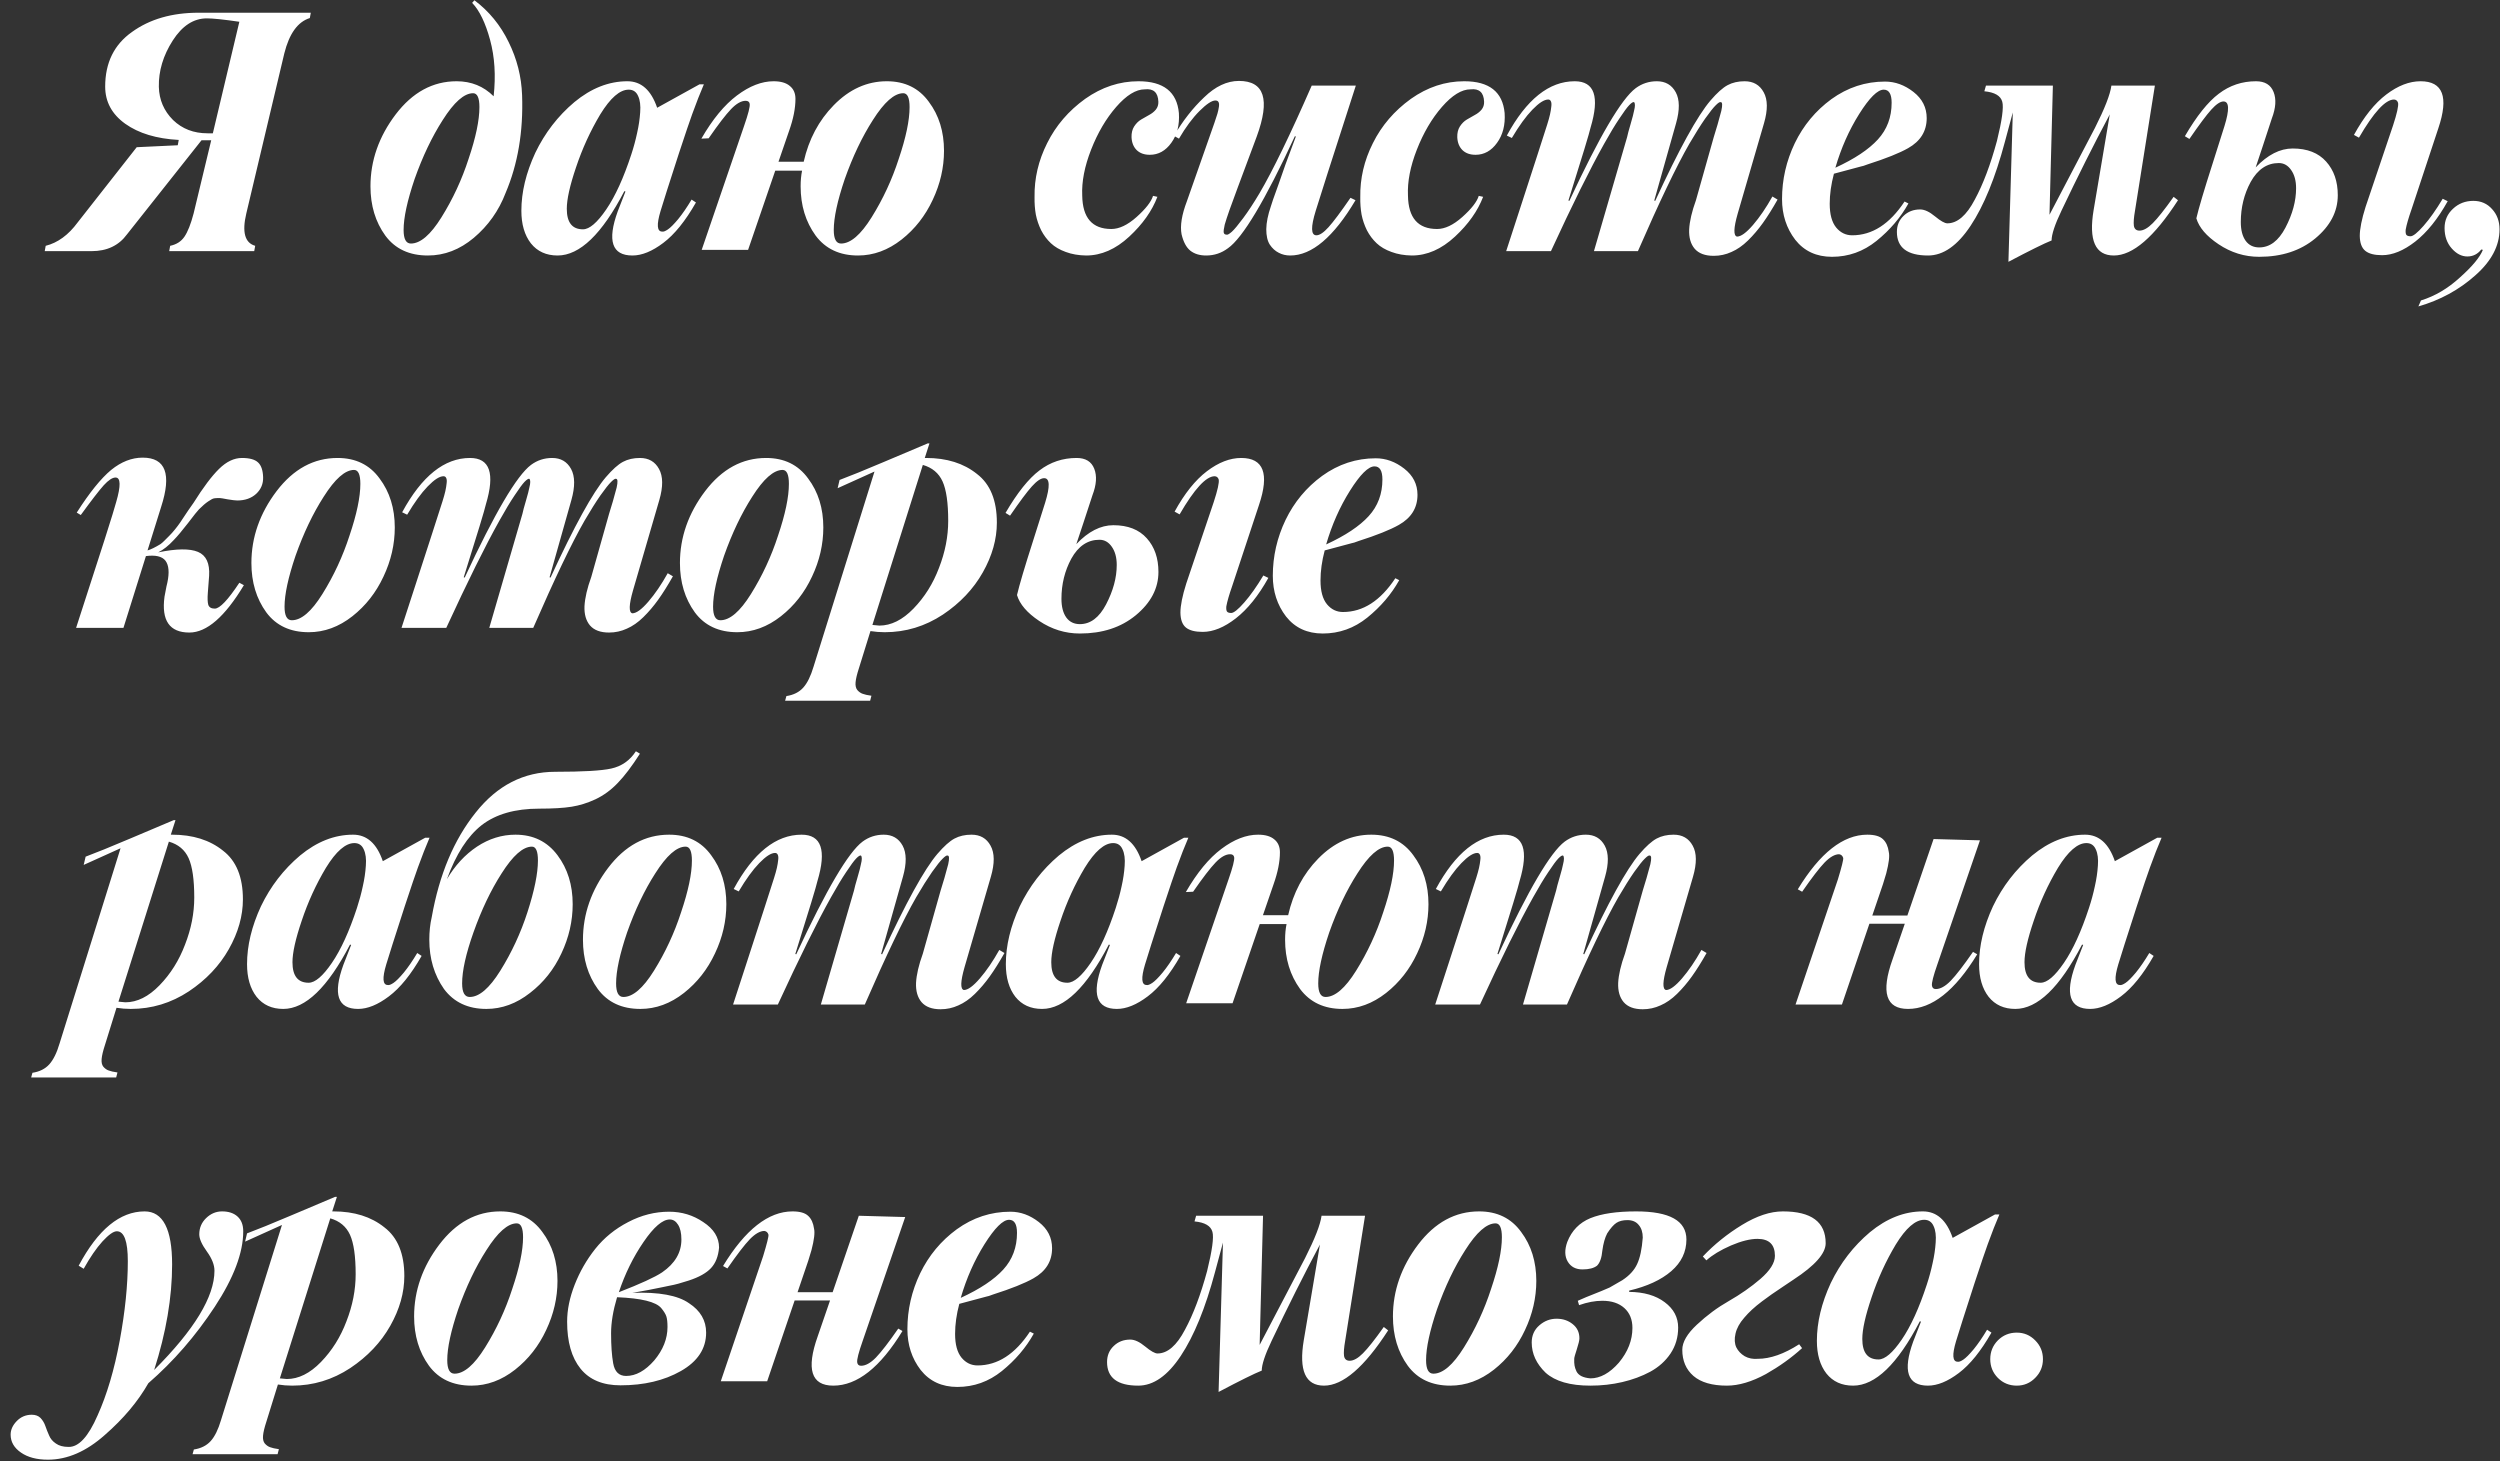 <?xml version="1.0" encoding="UTF-8"?> <svg xmlns="http://www.w3.org/2000/svg" width="219" height="128" viewBox="0 0 219 128" fill="none"><rect x="0" y="0" width="219" height="128" fill="#333333" stroke="none"/><path d="M27.226 1.114L27.141 1.581C26.084 1.911 25.338 2.945 24.904 4.682L21.576 18.701C21.189 20.334 21.449 21.278 22.355 21.533L22.27 22H14.822L14.907 21.533C15.454 21.419 15.87 21.155 16.153 20.74C16.445 20.315 16.715 19.635 16.96 18.701L18.503 12.286H17.654L11.126 20.527C10.409 21.509 9.375 22 8.025 22H3.918L4.003 21.533C5.061 21.268 5.995 20.584 6.807 19.48L11.976 12.895L15.572 12.725L15.657 12.258C13.713 12.154 12.15 11.682 10.97 10.842C9.8 10.002 9.214 8.916 9.214 7.585C9.214 5.499 9.998 3.903 11.565 2.799C13.123 1.675 15.067 1.114 17.399 1.114H27.226ZM18.178 11.677H18.645L20.967 1.907C19.608 1.708 18.659 1.609 18.121 1.609C16.96 1.609 15.964 2.256 15.133 3.549C14.293 4.861 13.887 6.216 13.915 7.613C13.944 8.746 14.359 9.714 15.162 10.516C15.964 11.29 16.969 11.677 18.178 11.677ZM41.558 0.023C42.842 0.986 43.842 2.209 44.56 3.691C45.287 5.164 45.678 6.712 45.735 8.335C45.848 11.517 45.367 14.372 44.291 16.902C43.696 18.46 42.766 19.772 41.501 20.839C40.274 21.868 38.934 22.382 37.48 22.382C35.856 22.382 34.615 21.802 33.756 20.641C32.887 19.442 32.453 18.002 32.453 16.322C32.453 14.066 33.189 11.965 34.662 10.021C36.135 8.085 37.914 7.118 40 7.118C41.284 7.118 42.365 7.557 43.243 8.435C43.441 6.632 43.337 4.984 42.931 3.493C42.526 2.001 42.002 0.92 41.36 0.25L41.558 0.023ZM35.993 21.334C36.824 21.334 37.716 20.57 38.669 19.041C39.67 17.436 40.463 15.727 41.048 13.915C41.681 12.045 41.997 10.535 41.997 9.383C41.997 8.571 41.813 8.166 41.445 8.166C40.661 8.166 39.774 8.949 38.782 10.516C37.839 11.989 37.017 13.712 36.319 15.685C35.677 17.582 35.356 19.069 35.356 20.145C35.356 20.938 35.568 21.334 35.993 21.334ZM58.006 20.287C58.11 20.315 58.275 20.254 58.501 20.102C58.728 19.951 59.03 19.649 59.408 19.196C59.785 18.734 60.177 18.163 60.583 17.483L60.965 17.738C60.04 19.361 59.087 20.541 58.105 21.278C57.133 22.014 56.231 22.382 55.4 22.382C53.607 22.382 53.177 21.094 54.112 18.517L54.791 16.775L54.692 16.747C52.738 20.504 50.789 22.382 48.844 22.382C47.853 22.382 47.074 22.028 46.508 21.32C45.951 20.603 45.672 19.649 45.672 18.46C45.672 16.836 46.078 15.146 46.89 13.391C47.73 11.644 48.872 10.162 50.317 8.944C51.789 7.727 53.338 7.118 54.961 7.118C56.17 7.118 57.038 7.892 57.567 9.44L61.277 7.387H61.659C61.338 8.132 60.998 9.001 60.639 9.992C60.432 10.559 60.045 11.701 59.478 13.419L58.416 16.718L57.864 18.488C57.505 19.687 57.553 20.287 58.006 20.287ZM55.301 13.532C55.509 12.9 55.679 12.272 55.811 11.649C55.953 11.026 56.042 10.422 56.08 9.836C56.127 9.242 56.066 8.765 55.896 8.406C55.735 8.038 55.462 7.854 55.075 7.854C54.3 7.854 53.47 8.576 52.582 10.021C51.714 11.474 51.006 13.023 50.458 14.665C49.92 16.251 49.651 17.459 49.651 18.29C49.651 19.489 50.123 20.088 51.067 20.088C51.634 20.088 52.313 19.508 53.106 18.347C53.899 17.186 54.631 15.581 55.301 13.532ZM77.682 7.118C79.268 7.118 80.495 7.717 81.364 8.916C82.251 10.096 82.695 11.526 82.695 13.207C82.695 14.679 82.364 16.114 81.704 17.511C81.052 18.908 80.146 20.065 78.985 20.98C77.795 21.915 76.521 22.382 75.162 22.382C73.557 22.382 72.32 21.802 71.452 20.641C70.574 19.432 70.135 17.993 70.135 16.322C70.135 15.822 70.177 15.364 70.262 14.948H67.912L65.533 21.887H61.469L65.179 11.04C65.547 9.983 65.712 9.336 65.674 9.1C65.646 8.921 65.528 8.831 65.32 8.831C64.933 8.831 64.508 9.072 64.046 9.553C63.583 10.035 62.927 10.889 62.078 12.116L61.44 12.145C62.422 10.445 63.461 9.185 64.556 8.364C65.66 7.533 66.732 7.118 67.77 7.118C68.393 7.118 68.865 7.255 69.186 7.528C69.516 7.793 69.682 8.17 69.682 8.661C69.682 9.482 69.498 10.412 69.129 11.451L68.195 14.169H70.404C70.847 12.206 71.725 10.554 73.038 9.213C74.406 7.816 75.955 7.118 77.682 7.118ZM73.675 21.334C74.505 21.334 75.398 20.57 76.351 19.041C77.352 17.436 78.145 15.727 78.73 13.915C79.362 12.045 79.679 10.535 79.679 9.383C79.679 8.571 79.495 8.166 79.126 8.166C78.343 8.166 77.456 8.949 76.464 10.516C75.52 11.989 74.699 13.712 74.001 15.685C73.359 17.582 73.038 19.069 73.038 20.145C73.038 20.938 73.25 21.334 73.675 21.334ZM95.143 22.382C94.483 22.373 93.888 22.269 93.359 22.071C92.831 21.882 92.396 21.627 92.056 21.306C91.716 20.985 91.433 20.608 91.207 20.173C90.99 19.73 90.834 19.272 90.74 18.8C90.654 18.318 90.617 17.809 90.626 17.27C90.598 15.637 90.966 14.061 91.731 12.541C92.495 11.002 93.605 9.709 95.058 8.661C96.512 7.632 98.07 7.118 99.731 7.118C101.921 7.118 103.101 8.048 103.271 9.907C103.337 10.946 103.115 11.814 102.606 12.513C102.105 13.211 101.478 13.56 100.722 13.56C100.241 13.56 99.859 13.424 99.575 13.15C99.292 12.867 99.141 12.489 99.122 12.017C99.113 11.649 99.188 11.337 99.349 11.082C99.519 10.818 99.722 10.615 99.958 10.474C100.194 10.332 100.425 10.2 100.652 10.077C100.888 9.954 101.086 9.799 101.246 9.61C101.407 9.412 101.482 9.18 101.473 8.916C101.445 8.104 101.048 7.741 100.283 7.826C99.509 7.826 98.674 8.34 97.777 9.369C96.89 10.389 96.158 11.635 95.582 13.107C95.006 14.58 94.747 15.921 94.803 17.129C94.832 19.083 95.681 20.06 97.352 20.06C98.041 20.06 98.778 19.711 99.561 19.012C100.364 18.295 100.845 17.676 101.006 17.157L101.388 17.242C100.916 18.479 100.095 19.64 98.924 20.726C97.735 21.83 96.474 22.382 95.143 22.382ZM108.533 7.089C110.76 7.089 111.28 8.713 110.09 11.96L108.433 16.407C107.839 17.983 107.456 19.074 107.286 19.678C107.202 20.037 107.173 20.273 107.202 20.386C107.23 20.499 107.315 20.556 107.456 20.556C107.532 20.584 107.683 20.499 107.91 20.301C108.136 20.093 108.466 19.697 108.901 19.111C109.344 18.517 109.821 17.79 110.331 16.931C111.492 14.958 113.017 11.814 114.905 7.5H118.77C116.618 14.165 115.447 17.818 115.259 18.46C114.815 19.895 114.834 20.612 115.315 20.612C115.598 20.612 115.952 20.376 116.377 19.904C116.812 19.423 117.453 18.564 118.303 17.327L118.742 17.54C116.826 20.768 114.919 22.382 113.021 22.382C112.653 22.382 112.318 22.302 112.016 22.142C111.714 21.991 111.454 21.755 111.237 21.434C111.029 21.113 110.926 20.66 110.926 20.074C110.935 19.489 111.072 18.814 111.336 18.049C111.365 17.955 111.426 17.766 111.52 17.483C111.624 17.2 111.785 16.751 112.002 16.138C112.219 15.524 112.422 14.944 112.611 14.396L113.517 11.96L113.432 11.932C110.817 17.568 108.863 20.839 107.57 21.745C107.003 22.17 106.366 22.382 105.658 22.382C105.092 22.382 104.629 22.241 104.27 21.957C103.921 21.674 103.666 21.198 103.506 20.527C103.364 19.782 103.52 18.814 103.973 17.625L106.38 10.771C106.503 10.422 106.593 10.148 106.649 9.95C106.706 9.751 106.748 9.553 106.777 9.355C106.805 9.157 106.791 9.015 106.734 8.93C106.687 8.845 106.597 8.803 106.465 8.803C106.154 8.803 105.691 9.11 105.077 9.723C104.464 10.337 103.864 11.144 103.279 12.145L102.84 11.904C103.614 10.582 104.497 9.454 105.488 8.52C106.47 7.566 107.485 7.089 108.533 7.089ZM123.678 22.382C123.017 22.373 122.422 22.269 121.894 22.071C121.365 21.882 120.931 21.627 120.591 21.306C120.251 20.985 119.968 20.608 119.741 20.173C119.524 19.73 119.368 19.272 119.274 18.8C119.189 18.318 119.151 17.809 119.161 17.27C119.132 15.637 119.5 14.061 120.265 12.541C121.03 11.002 122.139 9.709 123.593 8.661C125.047 7.632 126.604 7.118 128.266 7.118C130.456 7.118 131.636 8.048 131.806 9.907C131.872 10.946 131.65 11.814 131.14 12.513C130.64 13.211 130.012 13.56 129.257 13.56C128.775 13.56 128.393 13.424 128.11 13.15C127.827 12.867 127.676 12.489 127.657 12.017C127.647 11.649 127.723 11.337 127.883 11.082C128.053 10.818 128.256 10.615 128.492 10.474C128.728 10.332 128.959 10.2 129.186 10.077C129.422 9.954 129.62 9.799 129.781 9.61C129.941 9.412 130.017 9.18 130.007 8.916C129.979 8.104 129.582 7.741 128.818 7.826C128.044 7.826 127.208 8.34 126.311 9.369C125.424 10.389 124.693 11.635 124.117 13.107C123.541 14.58 123.281 15.921 123.338 17.129C123.366 19.083 124.216 20.06 125.887 20.06C126.576 20.06 127.312 19.711 128.096 19.012C128.898 18.295 129.38 17.676 129.54 17.157L129.922 17.242C129.45 18.479 128.629 19.64 127.458 20.726C126.269 21.83 125.009 22.382 123.678 22.382ZM131.941 22L133.102 18.432L134.646 13.674L135.538 10.898C135.642 10.568 135.722 10.28 135.778 10.035C135.835 9.78 135.873 9.553 135.892 9.355C135.92 9.147 135.911 8.992 135.863 8.888C135.816 8.774 135.736 8.718 135.623 8.718C135.273 8.718 134.811 9.015 134.235 9.61C133.669 10.195 133.069 11.021 132.437 12.088L131.998 11.876C133.716 8.704 135.698 7.118 137.945 7.118C139.682 7.118 140.144 8.472 139.333 11.182C139.238 11.625 138.592 13.754 137.393 17.568L137.478 17.596C140.102 11.951 142.037 8.661 143.283 7.727C143.831 7.321 144.449 7.118 145.138 7.118C145.893 7.118 146.446 7.439 146.795 8.081C147.144 8.722 147.154 9.629 146.823 10.799L144.912 17.568L144.997 17.596C147.083 13.074 148.697 10.143 149.839 8.803C150.415 8.132 150.916 7.684 151.34 7.458C151.765 7.231 152.261 7.118 152.827 7.118C153.592 7.118 154.149 7.439 154.498 8.081C154.857 8.722 154.866 9.629 154.526 10.799L152.218 18.729C151.86 19.985 151.841 20.65 152.162 20.726C152.511 20.726 152.978 20.386 153.564 19.706C154.149 19.026 154.715 18.196 155.263 17.214L155.716 17.483C155.263 18.285 154.833 18.97 154.427 19.536C154.021 20.102 153.587 20.612 153.125 21.065C152.662 21.519 152.181 21.854 151.68 22.071C151.189 22.297 150.67 22.411 150.123 22.411C149.367 22.411 148.81 22.203 148.452 21.788C148.102 21.372 147.942 20.811 147.97 20.102C148.008 19.385 148.206 18.531 148.565 17.54L150.123 12.017C150.349 11.309 150.571 10.54 150.788 9.709C150.901 9.199 150.883 8.944 150.732 8.944C150.656 8.916 150.514 9.006 150.307 9.213C150.099 9.412 149.788 9.803 149.372 10.389C148.966 10.974 148.504 11.71 147.984 12.598C146.852 14.571 145.351 17.705 143.482 22H139.63L142.533 12.017C142.58 11.781 142.684 11.394 142.844 10.856C143.005 10.308 143.104 9.926 143.142 9.709C143.246 9.303 143.246 9.048 143.142 8.944C143.057 8.916 142.915 9.006 142.717 9.213C142.528 9.412 142.24 9.803 141.853 10.389C141.466 10.964 141.022 11.701 140.522 12.598C139.285 14.807 137.732 17.941 135.863 22H131.941ZM163.03 14.58L160.652 15.217C160.406 16.142 160.283 17.02 160.283 17.851C160.283 18.776 160.472 19.47 160.85 19.933C161.227 20.386 161.695 20.612 162.252 20.612C164.008 20.612 165.537 19.626 166.84 17.653L167.179 17.823C166.49 19.059 165.556 20.154 164.376 21.108C163.224 22.033 161.926 22.496 160.482 22.496C159.122 22.496 158.051 22 157.267 21.009C156.493 19.999 156.106 18.809 156.106 17.44C156.106 15.732 156.479 14.099 157.225 12.541C157.98 10.983 159.047 9.7 160.425 8.689C161.85 7.66 163.418 7.146 165.126 7.146C166.014 7.146 166.844 7.448 167.618 8.052C168.392 8.656 168.779 9.421 168.779 10.346C168.779 11.488 168.237 12.366 167.151 12.98C166.386 13.414 165.206 13.886 163.611 14.396C163.318 14.509 163.125 14.571 163.03 14.58ZM165.013 7.854C164.475 7.854 163.757 8.567 162.861 9.992C161.973 11.408 161.279 12.975 160.779 14.693C162.459 13.919 163.701 13.093 164.503 12.215C165.306 11.337 165.707 10.266 165.707 9.001C165.707 8.236 165.475 7.854 165.013 7.854ZM190.41 17.242L190.792 17.54C188.706 20.768 186.832 22.382 185.171 22.382C183.547 22.382 182.957 21.056 183.401 18.403L184.817 10.021C183.391 12.701 181.98 15.515 180.583 18.46C180.007 19.668 179.719 20.537 179.719 21.065C179.077 21.32 177.817 21.943 175.938 22.935L176.321 9.851L175.627 12.428C174.787 15.581 173.786 18.03 172.625 19.777C171.473 21.514 170.232 22.382 168.901 22.382C167.079 22.382 166.168 21.693 166.168 20.315C166.168 19.748 166.361 19.281 166.748 18.913C167.135 18.535 167.622 18.347 168.207 18.347C168.584 18.347 169.019 18.55 169.51 18.956C170 19.361 170.359 19.564 170.586 19.564C171.464 19.564 172.266 18.871 172.993 17.483C173.72 16.142 174.367 14.429 174.933 12.343C175.377 10.54 175.532 9.397 175.4 8.916C175.259 8.387 174.735 8.081 173.828 7.996L173.97 7.5H179.832L179.535 18.814L183.514 11.21C184.373 9.511 184.854 8.274 184.958 7.5H188.767L187.026 18.46C186.922 19.055 186.889 19.494 186.927 19.777C186.974 20.06 187.139 20.202 187.422 20.202C187.762 20.202 188.149 19.985 188.583 19.55C189.018 19.116 189.626 18.347 190.41 17.242ZM200.84 13.008C202.114 13.008 203.091 13.391 203.771 14.155C204.451 14.911 204.79 15.892 204.79 17.101C204.79 18.535 204.13 19.8 202.808 20.895C201.515 21.962 199.882 22.496 197.909 22.496C196.625 22.496 195.435 22.127 194.34 21.391C193.283 20.683 192.636 19.928 192.4 19.125C192.608 18.238 193.075 16.662 193.802 14.396C194.501 12.215 194.855 11.097 194.864 11.04C195.308 9.605 195.28 8.888 194.779 8.888C194.496 8.888 194.137 9.128 193.703 9.61C193.278 10.082 192.641 10.936 191.791 12.173L191.395 11.932C192.424 10.167 193.415 8.925 194.369 8.208C195.322 7.481 196.408 7.118 197.625 7.118C198.409 7.118 198.923 7.434 199.169 8.066C199.414 8.689 199.362 9.459 199.013 10.374L198.206 12.838L197.597 14.665C198.645 13.56 199.726 13.008 200.84 13.008ZM213.98 17.412L214.419 17.625C213.551 19.182 212.602 20.362 211.573 21.165C210.554 21.957 209.586 22.354 208.67 22.354C208 22.354 207.509 22.227 207.198 21.972C206.886 21.717 206.726 21.283 206.716 20.669C206.716 20.046 206.886 19.196 207.226 18.12L209.633 10.983C209.973 9.945 210.119 9.289 210.072 9.015C210.016 8.826 209.898 8.727 209.718 8.718C208.963 8.718 207.939 9.832 206.645 12.06L206.206 11.819C207.075 10.233 208.019 9.053 209.039 8.279C210.058 7.505 211.059 7.118 212.04 7.118C214.004 7.118 214.523 8.491 213.598 11.238L211.247 18.347C210.983 19.102 210.813 19.692 210.738 20.117C210.719 20.334 210.738 20.485 210.794 20.57C210.86 20.655 210.983 20.697 211.163 20.697C211.389 20.697 211.771 20.39 212.31 19.777C212.848 19.163 213.405 18.375 213.98 17.412ZM197.909 21.674C198.834 21.674 199.598 21.099 200.203 19.947C200.826 18.757 201.137 17.606 201.137 16.492C201.137 15.84 200.996 15.312 200.712 14.906C200.429 14.49 200.066 14.283 199.622 14.283C198.593 14.283 197.772 14.835 197.158 15.94C196.582 17.006 196.294 18.177 196.294 19.451C196.294 20.15 196.436 20.697 196.719 21.094C197.002 21.481 197.399 21.674 197.909 21.674ZM211.85 26.843L212.077 26.319C213.304 25.941 214.446 25.266 215.503 24.294C216.58 23.331 217.245 22.529 217.5 21.887L217.358 21.858C217.037 22.264 216.632 22.467 216.141 22.467C215.64 22.467 215.183 22.231 214.767 21.759C214.352 21.287 214.144 20.692 214.144 19.975C214.144 19.305 214.39 18.743 214.88 18.29C215.371 17.828 215.966 17.596 216.665 17.596C217.335 17.596 217.882 17.837 218.307 18.318C218.741 18.79 218.959 19.38 218.959 20.088C218.959 21.533 218.251 22.878 216.835 24.124C215.419 25.389 213.757 26.295 211.85 26.843ZM17.427 44.621C17.305 44.743 16.988 45.14 16.479 45.81C15.969 46.471 15.549 46.971 15.218 47.311C14.765 47.802 14.312 48.161 13.859 48.387C15.464 48.057 16.625 48.043 17.342 48.345C18.06 48.647 18.385 49.345 18.319 50.44L18.206 51.927C18.168 52.418 18.183 52.772 18.248 52.989C18.324 53.206 18.513 53.315 18.815 53.315C19.249 53.315 19.967 52.56 20.967 51.049L21.364 51.262C19.702 54.028 18.112 55.411 16.592 55.411C14.855 55.411 14.128 54.363 14.411 52.267L14.581 51.375C14.826 50.431 14.831 49.732 14.595 49.279C14.369 48.826 13.854 48.628 13.052 48.685C13.042 48.685 13 48.689 12.924 48.699C12.858 48.708 12.811 48.713 12.783 48.713L10.815 55H6.666C8.818 48.392 9.988 44.72 10.177 43.983C10.593 42.548 10.574 41.831 10.121 41.831C9.847 41.831 9.502 42.058 9.087 42.511C8.681 42.964 8.011 43.832 7.076 45.116L6.722 44.904C7.836 43.157 8.841 41.911 9.738 41.166C10.626 40.448 11.546 40.089 12.499 40.089C14.51 40.089 15.048 41.529 14.114 44.408L12.924 48.217C13.217 48.132 13.595 47.948 14.057 47.665C14.152 47.599 14.26 47.505 14.383 47.382C14.515 47.259 14.657 47.117 14.808 46.957C14.959 46.797 15.048 46.702 15.077 46.674C15.426 46.277 15.738 45.862 16.011 45.428L16.493 44.706C16.7 44.413 16.856 44.191 16.96 44.04C17.8 42.7 18.541 41.713 19.183 41.081C19.834 40.439 20.505 40.118 21.194 40.118C21.864 40.118 22.336 40.25 22.61 40.514C22.884 40.769 23.03 41.199 23.049 41.803C23.068 42.379 22.865 42.865 22.44 43.261C22.015 43.648 21.463 43.842 20.783 43.842C20.623 43.842 20.344 43.809 19.948 43.743C19.551 43.667 19.32 43.629 19.254 43.629C19.235 43.629 19.207 43.629 19.169 43.629C18.99 43.629 18.848 43.639 18.744 43.658C18.64 43.677 18.47 43.766 18.234 43.927C18.008 44.078 17.739 44.309 17.427 44.621ZM27.05 55.382C25.426 55.382 24.185 54.802 23.326 53.641C22.457 52.442 22.023 51.002 22.023 49.322C22.023 47.066 22.759 44.965 24.232 43.02C25.705 41.085 27.484 40.118 29.57 40.118C31.156 40.118 32.384 40.717 33.252 41.916C34.139 43.096 34.583 44.526 34.583 46.206C34.583 47.679 34.253 49.114 33.592 50.511C32.941 51.908 32.034 53.065 30.873 53.98C29.684 54.915 28.409 55.382 27.05 55.382ZM25.563 54.334C26.394 54.334 27.286 53.57 28.239 52.041C29.24 50.436 30.033 48.727 30.618 46.915C31.251 45.045 31.567 43.535 31.567 42.383C31.567 41.572 31.383 41.166 31.015 41.166C30.231 41.166 29.344 41.949 28.353 43.516C27.409 44.989 26.587 46.712 25.889 48.685C25.247 50.582 24.926 52.069 24.926 53.145C24.926 53.938 25.138 54.334 25.563 54.334ZM35.172 55L36.333 51.432L37.876 46.674L38.768 43.898C38.872 43.568 38.952 43.28 39.009 43.035C39.066 42.78 39.103 42.553 39.122 42.355C39.151 42.147 39.141 41.992 39.094 41.888C39.047 41.774 38.967 41.718 38.853 41.718C38.504 41.718 38.041 42.015 37.466 42.61C36.899 43.195 36.3 44.021 35.667 45.088L35.228 44.876C36.946 41.704 38.929 40.118 41.175 40.118C42.913 40.118 43.375 41.472 42.563 44.182C42.469 44.625 41.822 46.754 40.623 50.568L40.708 50.596C43.333 44.951 45.268 41.661 46.514 40.727C47.061 40.321 47.68 40.118 48.369 40.118C49.124 40.118 49.676 40.439 50.026 41.081C50.375 41.722 50.384 42.629 50.054 43.799L48.142 50.568L48.227 50.596C50.313 46.074 51.928 43.143 53.07 41.803C53.646 41.133 54.146 40.684 54.571 40.458C54.996 40.231 55.491 40.118 56.058 40.118C56.822 40.118 57.38 40.439 57.729 41.081C58.087 41.722 58.097 42.629 57.757 43.799L55.449 51.729C55.09 52.984 55.071 53.65 55.392 53.726C55.742 53.726 56.209 53.386 56.794 52.706C57.38 52.026 57.946 51.196 58.493 50.214L58.947 50.483C58.493 51.285 58.064 51.97 57.658 52.536C57.252 53.102 56.818 53.612 56.355 54.065C55.893 54.519 55.411 54.854 54.911 55.071C54.42 55.297 53.901 55.411 53.353 55.411C52.598 55.411 52.041 55.203 51.682 54.788C51.333 54.372 51.173 53.81 51.201 53.102C51.239 52.385 51.437 51.531 51.796 50.54L53.353 45.017C53.58 44.309 53.802 43.54 54.019 42.709C54.132 42.199 54.113 41.944 53.962 41.944C53.887 41.916 53.745 42.006 53.537 42.213C53.33 42.412 53.018 42.803 52.603 43.389C52.197 43.974 51.734 44.71 51.215 45.598C50.082 47.571 48.581 50.705 46.712 55H42.861L45.763 45.017C45.811 44.781 45.914 44.394 46.075 43.856C46.235 43.308 46.334 42.926 46.372 42.709C46.476 42.303 46.476 42.048 46.372 41.944C46.287 41.916 46.146 42.006 45.947 42.213C45.759 42.412 45.471 42.803 45.084 43.389C44.697 43.965 44.253 44.701 43.753 45.598C42.516 47.807 40.963 50.941 39.094 55H35.172ZM64.59 55.382C62.967 55.382 61.725 54.802 60.866 53.641C59.998 52.442 59.563 51.002 59.563 49.322C59.563 47.066 60.3 44.965 61.772 43.02C63.245 41.085 65.024 40.118 67.111 40.118C68.697 40.118 69.924 40.717 70.792 41.916C71.68 43.096 72.123 44.526 72.123 46.206C72.123 47.679 71.793 49.114 71.132 50.511C70.481 51.908 69.575 53.065 68.413 53.98C67.224 54.915 65.95 55.382 64.59 55.382ZM63.103 54.334C63.934 54.334 64.826 53.57 65.78 52.041C66.78 50.436 67.573 48.727 68.159 46.915C68.791 45.045 69.107 43.535 69.107 42.383C69.107 41.572 68.923 41.166 68.555 41.166C67.772 41.166 66.884 41.949 65.893 43.516C64.949 44.989 64.128 46.712 63.429 48.685C62.787 50.582 62.466 52.069 62.466 53.145C62.466 53.938 62.679 54.334 63.103 54.334ZM81.123 40.118C82.936 40.118 84.422 40.585 85.584 41.52C86.745 42.407 87.325 43.828 87.325 45.782C87.325 47.236 86.915 48.689 86.093 50.143C85.272 51.597 84.106 52.829 82.596 53.839C81.038 54.868 79.339 55.382 77.498 55.382C77.083 55.382 76.667 55.349 76.252 55.283L75.232 58.568C75.072 59.059 74.978 59.456 74.949 59.758C74.921 60.06 74.973 60.291 75.105 60.452C75.247 60.612 75.402 60.721 75.572 60.777C75.742 60.843 75.997 60.9 76.337 60.947L76.224 61.386H68.775L68.889 60.976C69.512 60.881 70.003 60.636 70.361 60.239C70.72 59.843 71.022 59.229 71.268 58.398L76.606 41.307L73.377 42.766L73.547 42.044C74.435 41.713 75.723 41.189 77.413 40.472C79.518 39.575 80.802 39.032 81.265 38.843H81.42L81.01 40.118H81.123ZM77.031 54.802C78.06 54.802 79.056 54.306 80.019 53.315C80.991 52.314 81.737 51.125 82.256 49.747C82.794 48.368 83.063 46.995 83.063 45.626C83.063 44.05 82.898 42.898 82.567 42.171C82.237 41.444 81.661 40.963 80.84 40.727L76.422 54.745C76.762 54.783 76.965 54.802 77.031 54.802ZM97.528 46.008C98.803 46.008 99.78 46.391 100.46 47.155C101.139 47.91 101.479 48.892 101.479 50.101C101.479 51.535 100.818 52.8 99.497 53.895C98.203 54.962 96.57 55.496 94.597 55.496C93.313 55.496 92.124 55.127 91.029 54.391C89.972 53.683 89.325 52.928 89.089 52.126C89.297 51.238 89.764 49.662 90.491 47.396C91.189 45.215 91.543 44.097 91.553 44.04C91.996 42.605 91.968 41.888 91.468 41.888C91.185 41.888 90.826 42.128 90.392 42.61C89.967 43.082 89.33 43.936 88.48 45.173L88.084 44.932C89.113 43.167 90.104 41.925 91.057 41.208C92.011 40.481 93.096 40.118 94.314 40.118C95.098 40.118 95.612 40.434 95.858 41.066C96.103 41.69 96.051 42.459 95.702 43.374L94.895 45.838L94.286 47.665C95.334 46.56 96.415 46.008 97.528 46.008ZM110.669 50.412L111.108 50.624C110.24 52.182 109.291 53.362 108.262 54.165C107.242 54.958 106.275 55.354 105.359 55.354C104.689 55.354 104.198 55.227 103.886 54.972C103.575 54.717 103.414 54.283 103.405 53.669C103.405 53.046 103.575 52.196 103.915 51.12L106.322 43.983C106.662 42.945 106.808 42.289 106.761 42.015C106.704 41.826 106.586 41.727 106.407 41.718C105.652 41.718 104.627 42.832 103.334 45.06L102.895 44.819C103.764 43.233 104.708 42.053 105.727 41.279C106.747 40.505 107.747 40.118 108.729 40.118C110.693 40.118 111.212 41.491 110.287 44.238L107.936 51.347C107.672 52.102 107.502 52.692 107.426 53.117C107.407 53.334 107.426 53.485 107.483 53.57C107.549 53.655 107.672 53.697 107.851 53.697C108.078 53.697 108.46 53.391 108.998 52.777C109.536 52.163 110.093 51.375 110.669 50.412ZM94.597 54.674C95.522 54.674 96.287 54.099 96.891 52.947C97.514 51.757 97.826 50.606 97.826 49.492C97.826 48.84 97.684 48.312 97.401 47.906C97.118 47.49 96.754 47.283 96.311 47.283C95.282 47.283 94.46 47.835 93.847 48.94C93.271 50.006 92.983 51.177 92.983 52.451C92.983 53.15 93.125 53.697 93.408 54.094C93.691 54.481 94.088 54.674 94.597 54.674ZM118.423 47.58L116.044 48.217C115.798 49.142 115.676 50.02 115.676 50.851C115.676 51.776 115.864 52.47 116.242 52.933C116.62 53.386 117.087 53.612 117.644 53.612C119.4 53.612 120.929 52.626 122.232 50.653L122.572 50.823C121.882 52.059 120.948 53.154 119.768 54.108C118.616 55.033 117.318 55.496 115.874 55.496C114.514 55.496 113.443 55 112.659 54.009C111.885 52.999 111.498 51.809 111.498 50.44C111.498 48.732 111.871 47.099 112.617 45.541C113.372 43.983 114.439 42.7 115.817 41.69C117.243 40.66 118.81 40.146 120.518 40.146C121.406 40.146 122.236 40.448 123.01 41.052C123.785 41.656 124.172 42.421 124.172 43.346C124.172 44.488 123.629 45.366 122.543 45.98C121.779 46.414 120.599 46.886 119.003 47.396C118.711 47.509 118.517 47.571 118.423 47.58ZM120.405 40.854C119.867 40.854 119.149 41.567 118.253 42.992C117.365 44.408 116.671 45.975 116.171 47.693C117.851 46.919 119.093 46.093 119.895 45.215C120.698 44.337 121.099 43.266 121.099 42.001C121.099 41.236 120.868 40.854 120.405 40.854ZM15.077 73.118C16.889 73.118 18.376 73.585 19.537 74.519C20.698 75.407 21.279 76.828 21.279 78.782C21.279 80.236 20.868 81.689 20.047 83.143C19.226 84.597 18.06 85.829 16.549 86.839C14.992 87.868 13.293 88.382 11.452 88.382C11.036 88.382 10.621 88.349 10.206 88.283L9.186 91.568C9.026 92.059 8.931 92.456 8.903 92.758C8.875 93.06 8.926 93.291 9.059 93.452C9.2 93.612 9.356 93.721 9.526 93.777C9.696 93.843 9.951 93.9 10.29 93.947L10.177 94.386H2.729L2.842 93.976C3.465 93.881 3.956 93.636 4.315 93.239C4.674 92.843 4.976 92.229 5.221 91.398L10.56 74.307L7.331 75.766L7.501 75.043C8.388 74.713 9.677 74.189 11.367 73.472C13.472 72.575 14.756 72.032 15.218 71.843H15.374L14.963 73.118H15.077ZM10.984 87.802C12.013 87.802 13.009 87.306 13.972 86.315C14.944 85.314 15.69 84.125 16.209 82.747C16.748 81.368 17.017 79.995 17.017 78.626C17.017 77.049 16.851 75.898 16.521 75.171C16.191 74.444 15.615 73.963 14.793 73.727L10.376 87.745C10.715 87.783 10.918 87.802 10.984 87.802ZM33.974 86.287C34.078 86.315 34.243 86.254 34.47 86.103C34.696 85.951 34.998 85.649 35.376 85.196C35.754 84.734 36.145 84.163 36.551 83.483L36.934 83.738C36.009 85.362 35.055 86.541 34.073 87.278C33.101 88.014 32.2 88.382 31.369 88.382C29.575 88.382 29.146 87.094 30.08 84.517L30.76 82.775L30.661 82.747C28.707 86.504 26.757 88.382 24.813 88.382C23.821 88.382 23.043 88.028 22.476 87.32C21.919 86.603 21.641 85.649 21.641 84.46C21.641 82.836 22.047 81.147 22.858 79.391C23.699 77.644 24.841 76.162 26.285 74.944C27.758 73.727 29.306 73.118 30.93 73.118C32.138 73.118 33.007 73.892 33.535 75.44L37.245 73.387H37.628C37.307 74.132 36.967 75.001 36.608 75.992C36.4 76.559 36.013 77.701 35.447 79.419L34.385 82.718L33.833 84.488C33.474 85.687 33.521 86.287 33.974 86.287ZM31.27 79.532C31.477 78.9 31.647 78.272 31.779 77.649C31.921 77.026 32.011 76.422 32.048 75.836C32.096 75.242 32.034 74.765 31.864 74.406C31.704 74.038 31.43 73.854 31.043 73.854C30.269 73.854 29.438 74.576 28.551 76.02C27.682 77.474 26.974 79.022 26.427 80.665C25.889 82.251 25.62 83.459 25.62 84.29C25.62 85.489 26.092 86.088 27.036 86.088C27.602 86.088 28.282 85.508 29.075 84.347C29.868 83.186 30.599 81.581 31.27 79.532ZM47.236 70.838C45.121 70.838 43.441 71.319 42.195 72.282C40.958 73.255 39.944 74.831 39.151 77.012C39.859 75.813 40.737 74.864 41.784 74.165C42.842 73.467 43.965 73.118 45.154 73.118C46.712 73.118 47.939 73.717 48.836 74.916C49.724 76.096 50.167 77.526 50.167 79.207C50.167 80.689 49.837 82.128 49.176 83.525C48.525 84.922 47.609 86.074 46.429 86.981C45.239 87.915 43.965 88.382 42.606 88.382C41.001 88.382 39.764 87.802 38.896 86.641C38.037 85.413 37.607 83.974 37.607 82.322C37.607 81.614 37.678 80.953 37.82 80.339C38.48 76.611 39.764 73.557 41.671 71.178C43.559 68.799 45.881 67.609 48.638 67.609C51.055 67.609 52.688 67.515 53.537 67.326C54.453 67.128 55.175 66.623 55.704 65.811L56.058 66.023C55.359 67.118 54.713 67.973 54.118 68.586C53.533 69.2 52.881 69.677 52.164 70.017C51.475 70.338 50.781 70.555 50.082 70.668C49.384 70.781 48.435 70.838 47.236 70.838ZM46.599 74.165C45.815 74.165 44.928 74.949 43.937 76.516C42.993 77.989 42.172 79.712 41.473 81.685C40.812 83.554 40.482 85.04 40.482 86.145C40.482 86.938 40.703 87.335 41.147 87.335C41.978 87.335 42.87 86.57 43.824 85.04C44.824 83.436 45.617 81.727 46.202 79.915C46.816 78.017 47.123 76.507 47.123 75.383C47.123 74.572 46.948 74.165 46.599 74.165ZM56.094 88.382C54.47 88.382 53.229 87.802 52.37 86.641C51.502 85.442 51.067 84.002 51.067 82.322C51.067 80.066 51.804 77.965 53.276 76.02C54.749 74.085 56.528 73.118 58.615 73.118C60.2 73.118 61.428 73.717 62.296 74.916C63.184 76.096 63.627 77.526 63.627 79.207C63.627 80.679 63.297 82.114 62.636 83.511C61.985 84.908 61.078 86.065 59.917 86.981C58.728 87.915 57.453 88.382 56.094 88.382ZM54.607 87.335C55.438 87.335 56.33 86.57 57.284 85.04C58.284 83.436 59.077 81.727 59.663 79.915C60.295 78.045 60.611 76.535 60.611 75.383C60.611 74.572 60.427 74.165 60.059 74.165C59.275 74.165 58.388 74.949 57.397 76.516C56.453 77.989 55.632 79.712 54.933 81.685C54.291 83.582 53.97 85.069 53.97 86.145C53.97 86.938 54.182 87.335 54.607 87.335ZM64.216 88L65.377 84.432L66.92 79.674L67.812 76.898C67.916 76.568 67.997 76.28 68.053 76.035C68.11 75.78 68.148 75.553 68.166 75.355C68.195 75.147 68.185 74.992 68.138 74.888C68.091 74.774 68.011 74.718 67.897 74.718C67.548 74.718 67.086 75.015 66.51 75.61C65.943 76.195 65.344 77.021 64.711 78.088L64.272 77.876C65.99 74.704 67.973 73.118 70.22 73.118C71.957 73.118 72.419 74.472 71.607 77.182C71.513 77.625 70.866 79.754 69.668 83.568L69.752 83.596C72.377 77.951 74.312 74.661 75.558 73.727C76.106 73.321 76.724 73.118 77.413 73.118C78.168 73.118 78.721 73.439 79.07 74.081C79.419 74.722 79.428 75.629 79.098 76.799L77.186 83.568L77.272 83.596C79.358 79.074 80.972 76.143 82.114 74.803C82.69 74.132 83.19 73.684 83.615 73.457C84.04 73.231 84.536 73.118 85.102 73.118C85.867 73.118 86.424 73.439 86.773 74.081C87.132 74.722 87.141 75.629 86.801 76.799L84.493 84.729C84.134 85.984 84.115 86.65 84.436 86.726C84.786 86.726 85.253 86.386 85.838 85.706C86.424 85.026 86.99 84.196 87.538 83.214L87.991 83.483C87.538 84.285 87.108 84.97 86.702 85.536C86.296 86.103 85.862 86.612 85.399 87.065C84.937 87.519 84.455 87.854 83.955 88.071C83.464 88.297 82.945 88.411 82.397 88.411C81.642 88.411 81.085 88.203 80.727 87.788C80.377 87.372 80.217 86.811 80.245 86.103C80.283 85.385 80.481 84.531 80.84 83.54L82.397 78.017C82.624 77.309 82.846 76.54 83.063 75.709C83.176 75.199 83.157 74.944 83.006 74.944C82.931 74.916 82.789 75.006 82.582 75.213C82.374 75.412 82.062 75.803 81.647 76.389C81.241 76.974 80.778 77.71 80.259 78.598C79.126 80.571 77.626 83.705 75.756 88H71.905L74.808 78.017C74.855 77.781 74.959 77.394 75.119 76.856C75.28 76.308 75.379 75.926 75.416 75.709C75.52 75.303 75.52 75.048 75.416 74.944C75.332 74.916 75.19 75.006 74.992 75.213C74.803 75.412 74.515 75.803 74.128 76.389C73.741 76.965 73.297 77.701 72.797 78.598C71.56 80.807 70.007 83.941 68.138 88H64.216ZM100.445 86.287C100.549 86.315 100.714 86.254 100.941 86.103C101.168 85.951 101.47 85.649 101.847 85.196C102.225 84.734 102.617 84.163 103.023 83.483L103.405 83.738C102.48 85.362 101.526 86.541 100.545 87.278C99.572 88.014 98.671 88.382 97.84 88.382C96.046 88.382 95.617 87.094 96.551 84.517L97.231 82.775L97.132 82.747C95.178 86.504 93.228 88.382 91.284 88.382C90.293 88.382 89.514 88.028 88.947 87.32C88.39 86.603 88.112 85.649 88.112 84.46C88.112 82.836 88.518 81.147 89.33 79.391C90.17 77.644 91.312 76.162 92.756 74.944C94.229 73.727 95.777 73.118 97.401 73.118C98.609 73.118 99.478 73.892 100.006 75.44L103.716 73.387H104.099C103.778 74.132 103.438 75.001 103.079 75.992C102.872 76.559 102.484 77.701 101.918 79.419L100.856 82.718L100.304 84.488C99.945 85.687 99.992 86.287 100.445 86.287ZM97.741 79.532C97.948 78.9 98.118 78.272 98.251 77.649C98.392 77.026 98.482 76.422 98.52 75.836C98.567 75.242 98.505 74.765 98.335 74.406C98.175 74.038 97.901 73.854 97.514 73.854C96.74 73.854 95.909 74.576 95.022 76.02C94.154 77.474 93.446 79.022 92.898 80.665C92.36 82.251 92.091 83.459 92.091 84.29C92.091 85.489 92.563 86.088 93.507 86.088C94.073 86.088 94.753 85.508 95.546 84.347C96.339 83.186 97.071 81.581 97.741 79.532ZM120.122 73.118C121.708 73.118 122.935 73.717 123.803 74.916C124.691 76.096 125.134 77.526 125.134 79.207C125.134 80.679 124.804 82.114 124.143 83.511C123.492 84.908 122.586 86.065 121.425 86.981C120.235 87.915 118.961 88.382 117.601 88.382C115.996 88.382 114.76 87.802 113.891 86.641C113.013 85.432 112.574 83.993 112.574 82.322C112.574 81.822 112.617 81.364 112.702 80.948H110.351L107.972 87.887H103.908L107.618 77.04C107.987 75.983 108.152 75.336 108.114 75.1C108.086 74.921 107.968 74.831 107.76 74.831C107.373 74.831 106.948 75.072 106.486 75.553C106.023 76.035 105.367 76.889 104.517 78.116L103.88 78.144C104.862 76.445 105.9 75.185 106.995 74.364C108.1 73.533 109.171 73.118 110.21 73.118C110.833 73.118 111.305 73.255 111.626 73.528C111.956 73.793 112.121 74.17 112.121 74.661C112.121 75.482 111.937 76.412 111.569 77.451L110.634 80.169H112.843C113.287 78.206 114.165 76.554 115.477 75.213C116.846 73.816 118.394 73.118 120.122 73.118ZM116.114 87.335C116.945 87.335 117.837 86.57 118.791 85.04C119.791 83.436 120.584 81.727 121.17 79.915C121.802 78.045 122.118 76.535 122.118 75.383C122.118 74.572 121.934 74.165 121.566 74.165C120.783 74.165 119.895 74.949 118.904 76.516C117.96 77.989 117.139 79.712 116.44 81.685C115.798 83.582 115.477 85.069 115.477 86.145C115.477 86.938 115.69 87.335 116.114 87.335ZM125.723 88L126.884 84.432L128.428 79.674L129.32 76.898C129.424 76.568 129.504 76.28 129.56 76.035C129.617 75.78 129.655 75.553 129.674 75.355C129.702 75.147 129.693 74.992 129.645 74.888C129.598 74.774 129.518 74.718 129.405 74.718C129.055 74.718 128.593 75.015 128.017 75.61C127.451 76.195 126.851 77.021 126.219 78.088L125.78 77.876C127.498 74.704 129.48 73.118 131.727 73.118C133.464 73.118 133.926 74.472 133.115 77.182C133.02 77.625 132.374 79.754 131.175 83.568L131.26 83.596C133.884 77.951 135.819 74.661 137.065 73.727C137.613 73.321 138.231 73.118 138.92 73.118C139.675 73.118 140.228 73.439 140.577 74.081C140.926 74.722 140.936 75.629 140.605 76.799L138.694 83.568L138.779 83.596C140.865 79.074 142.479 76.143 143.621 74.803C144.197 74.132 144.698 73.684 145.122 73.457C145.547 73.231 146.043 73.118 146.609 73.118C147.374 73.118 147.931 73.439 148.28 74.081C148.639 74.722 148.648 75.629 148.308 76.799L146 84.729C145.642 85.984 145.623 86.65 145.944 86.726C146.293 86.726 146.76 86.386 147.346 85.706C147.931 85.026 148.497 84.196 149.045 83.214L149.498 83.483C149.045 84.285 148.615 84.97 148.209 85.536C147.803 86.103 147.369 86.612 146.907 87.065C146.444 87.519 145.963 87.854 145.462 88.071C144.971 88.297 144.452 88.411 143.905 88.411C143.149 88.411 142.592 88.203 142.234 87.788C141.884 87.372 141.724 86.811 141.752 86.103C141.79 85.385 141.988 84.531 142.347 83.54L143.905 78.017C144.131 77.309 144.353 76.54 144.57 75.709C144.683 75.199 144.665 74.944 144.514 74.944C144.438 74.916 144.296 75.006 144.089 75.213C143.881 75.412 143.57 75.803 143.154 76.389C142.748 76.974 142.286 77.71 141.766 78.598C140.634 80.571 139.133 83.705 137.264 88H133.412L136.315 78.017C136.362 77.781 136.466 77.394 136.626 76.856C136.787 76.308 136.886 75.926 136.924 75.709C137.028 75.303 137.028 75.048 136.924 74.944C136.839 74.916 136.697 75.006 136.499 75.213C136.31 75.412 136.022 75.803 135.635 76.389C135.248 76.965 134.804 77.701 134.304 78.598C133.067 80.807 131.514 83.941 129.645 88H125.723ZM169.579 86.641C169.975 86.641 170.409 86.4 170.881 85.918C171.353 85.428 172.005 84.583 172.836 83.384L173.204 83.596C171.259 86.787 169.239 88.382 167.143 88.382C165.208 88.382 164.755 86.938 165.784 84.049L166.86 80.92H163.759L161.352 88H157.288L160.998 77.04C161.337 75.926 161.493 75.298 161.465 75.157C161.408 74.968 161.29 74.859 161.111 74.831C160.733 74.831 160.309 75.072 159.837 75.553C159.374 76.035 158.718 76.889 157.868 78.116L157.486 77.904C159.431 74.713 161.46 73.118 163.575 73.118C164.217 73.118 164.675 73.25 164.948 73.514C165.222 73.769 165.392 74.142 165.458 74.633C165.543 74.982 165.468 75.61 165.232 76.516L164.948 77.451L164.014 80.198H167.087L169.38 73.5L173.444 73.613L169.72 84.46C169.362 85.48 169.201 86.107 169.239 86.343C169.267 86.541 169.38 86.641 169.579 86.641ZM185.701 86.287C185.805 86.315 185.97 86.254 186.196 86.103C186.423 85.951 186.725 85.649 187.103 85.196C187.48 84.734 187.872 84.163 188.278 83.483L188.66 83.738C187.735 85.362 186.782 86.541 185.8 87.278C184.828 88.014 183.926 88.382 183.095 88.382C181.302 88.382 180.872 87.094 181.807 84.517L182.487 82.775L182.387 82.747C180.433 86.504 178.484 88.382 176.539 88.382C175.548 88.382 174.769 88.028 174.203 87.32C173.646 86.603 173.367 85.649 173.367 84.46C173.367 82.836 173.773 81.147 174.585 79.391C175.425 77.644 176.568 76.162 178.012 74.944C179.485 73.727 181.033 73.118 182.656 73.118C183.865 73.118 184.733 73.892 185.262 75.44L188.972 73.387H189.354C189.033 74.132 188.693 75.001 188.335 75.992C188.127 76.559 187.74 77.701 187.174 79.419L186.112 82.718L185.559 84.488C185.201 85.687 185.248 86.287 185.701 86.287ZM182.996 79.532C183.204 78.9 183.374 78.272 183.506 77.649C183.648 77.026 183.737 76.422 183.775 75.836C183.822 75.242 183.761 74.765 183.591 74.406C183.431 74.038 183.157 73.854 182.77 73.854C181.996 73.854 181.165 74.576 180.278 76.02C179.409 77.474 178.701 79.022 178.154 80.665C177.615 82.251 177.346 83.459 177.346 84.29C177.346 85.489 177.818 86.088 178.762 86.088C179.329 86.088 180.008 85.508 180.801 84.347C181.594 83.186 182.326 81.581 182.996 79.532ZM21.307 107.859C21.307 109.738 20.476 111.942 18.815 114.472C17.135 117.03 15.195 119.263 12.995 121.17C12.089 122.765 10.819 124.276 9.186 125.701C7.562 127.146 5.901 127.868 4.202 127.868C3.22 127.868 2.432 127.66 1.837 127.245C1.233 126.829 0.931 126.305 0.931 125.673C0.931 125.248 1.11 124.852 1.469 124.483C1.827 124.115 2.266 123.931 2.786 123.931C3.107 123.931 3.361 124.026 3.55 124.214C3.739 124.413 3.881 124.649 3.975 124.922C4.069 125.196 4.178 125.47 4.301 125.744C4.414 126.027 4.612 126.263 4.896 126.452C5.169 126.65 5.537 126.749 6 126.749C6.887 126.777 7.737 125.857 8.549 123.988C9.37 122.166 10.017 119.98 10.489 117.432C10.961 114.883 11.197 112.565 11.197 110.479C11.197 108.733 10.876 107.859 10.234 107.859C9.941 107.859 9.521 108.157 8.974 108.751C8.436 109.346 7.888 110.144 7.331 111.145L6.892 110.875C8.582 107.704 10.508 106.118 12.669 106.118C14.274 106.118 15.077 107.666 15.077 110.762C15.077 113.651 14.553 116.733 13.505 120.009C17.026 116.488 18.787 113.59 18.787 111.314C18.787 110.805 18.565 110.243 18.121 109.629C17.677 109.016 17.456 108.515 17.456 108.128C17.456 107.571 17.654 107.099 18.05 106.712C18.456 106.316 18.924 106.118 19.452 106.118C20.028 106.118 20.481 106.269 20.811 106.571C21.142 106.873 21.307 107.302 21.307 107.859ZM29.216 106.118C31.029 106.118 32.516 106.585 33.677 107.52C34.838 108.407 35.419 109.828 35.419 111.782C35.419 113.236 35.008 114.689 34.187 116.143C33.365 117.597 32.2 118.829 30.689 119.839C29.131 120.868 27.432 121.382 25.591 121.382C25.176 121.382 24.761 121.349 24.345 121.283L23.326 124.568C23.165 125.059 23.071 125.456 23.043 125.758C23.014 126.06 23.066 126.291 23.198 126.452C23.34 126.612 23.496 126.721 23.666 126.777C23.836 126.843 24.09 126.9 24.43 126.947L24.317 127.386H16.869L16.982 126.976C17.605 126.881 18.096 126.636 18.455 126.239C18.813 125.843 19.116 125.229 19.361 124.398L24.699 107.307L21.471 108.766L21.641 108.043C22.528 107.713 23.817 107.189 25.506 106.472C27.612 105.575 28.895 105.032 29.358 104.843H29.514L29.103 106.118H29.216ZM25.124 120.802C26.153 120.802 27.149 120.306 28.112 119.315C29.084 118.314 29.83 117.125 30.349 115.747C30.887 114.368 31.156 112.995 31.156 111.626C31.156 110.049 30.991 108.898 30.661 108.171C30.33 107.444 29.755 106.963 28.933 106.727L24.515 120.745C24.855 120.783 25.058 120.802 25.124 120.802ZM41.303 121.382C39.679 121.382 38.438 120.802 37.579 119.641C36.71 118.442 36.276 117.002 36.276 115.322C36.276 113.066 37.012 110.965 38.485 109.021C39.958 107.085 41.737 106.118 43.824 106.118C45.409 106.118 46.637 106.717 47.505 107.916C48.392 109.096 48.836 110.526 48.836 112.207C48.836 113.679 48.506 115.114 47.845 116.511C47.194 117.908 46.287 119.065 45.126 119.98C43.937 120.915 42.662 121.382 41.303 121.382ZM39.816 120.334C40.647 120.334 41.539 119.57 42.492 118.041C43.493 116.436 44.286 114.727 44.871 112.915C45.504 111.045 45.82 109.535 45.82 108.383C45.82 107.571 45.636 107.166 45.268 107.166C44.484 107.166 43.597 107.949 42.606 109.516C41.662 110.989 40.84 112.712 40.142 114.685C39.5 116.582 39.179 118.069 39.179 119.145C39.179 119.938 39.391 120.334 39.816 120.334ZM62.99 109.29C62.924 110.054 62.688 110.654 62.282 111.088C61.876 111.522 61.225 111.886 60.328 112.178C59.667 112.395 59.124 112.542 58.7 112.617C58.643 112.627 58.393 112.679 57.949 112.773C57.515 112.867 57.137 112.943 56.816 113L55.4 113.254C57.722 113.169 59.374 113.472 60.356 114.161C61.357 114.812 61.857 115.671 61.857 116.738C61.857 118.144 61.116 119.268 59.634 120.108C58.171 120.939 56.41 121.354 54.352 121.354C52.804 121.354 51.638 120.868 50.855 119.896C50.071 118.923 49.68 117.55 49.68 115.775C49.68 114.746 49.901 113.665 50.345 112.532C50.789 111.399 51.388 110.356 52.143 109.403C52.917 108.431 53.88 107.647 55.032 107.052C56.184 106.448 57.378 106.146 58.615 106.146C59.719 106.146 60.715 106.448 61.602 107.052C62.528 107.656 62.99 108.402 62.99 109.29ZM58.671 106.826C58.039 106.826 57.274 107.482 56.377 108.794C55.471 110.116 54.749 111.583 54.211 113.198C56.108 112.461 57.373 111.881 58.006 111.456C59.129 110.682 59.691 109.724 59.691 108.582C59.691 108.015 59.592 107.581 59.393 107.279C59.205 106.977 58.964 106.826 58.671 106.826ZM58.473 116.242C58.473 115.836 58.44 115.529 58.374 115.322C58.308 115.114 58.157 114.869 57.921 114.585C57.458 114.038 56.17 113.722 54.055 113.637C53.706 114.807 53.531 115.86 53.531 116.794C53.531 117.871 53.593 118.749 53.715 119.428C53.847 120.165 54.225 120.533 54.848 120.533C55.698 120.533 56.519 120.08 57.312 119.173C58.086 118.248 58.473 117.271 58.473 116.242ZM75.431 119.641C75.827 119.641 76.261 119.4 76.733 118.918C77.205 118.428 77.857 117.583 78.688 116.384L79.056 116.596C77.111 119.787 75.091 121.382 72.995 121.382C71.06 121.382 70.607 119.938 71.636 117.049L72.712 113.92H69.611L67.204 121H63.14L66.85 110.04C67.189 108.926 67.345 108.298 67.317 108.157C67.26 107.968 67.142 107.859 66.963 107.831C66.585 107.831 66.16 108.072 65.689 108.553C65.226 109.035 64.57 109.889 63.72 111.116L63.338 110.904C65.282 107.713 67.312 106.118 69.427 106.118C70.069 106.118 70.526 106.25 70.8 106.514C71.074 106.769 71.244 107.142 71.31 107.633C71.395 107.982 71.32 108.61 71.084 109.516L70.8 110.451L69.866 113.198H72.939L75.232 106.5L79.296 106.613L75.572 117.46C75.213 118.479 75.053 119.107 75.091 119.343C75.119 119.542 75.232 119.641 75.431 119.641ZM86.413 113.58L84.034 114.217C83.788 115.142 83.666 116.02 83.666 116.851C83.666 117.776 83.854 118.47 84.232 118.933C84.61 119.386 85.077 119.612 85.634 119.612C87.39 119.612 88.919 118.626 90.222 116.653L90.562 116.823C89.873 118.059 88.938 119.154 87.758 120.108C86.606 121.033 85.308 121.496 83.864 121.496C82.504 121.496 81.433 121 80.65 120.009C79.875 118.999 79.488 117.809 79.488 116.44C79.488 114.732 79.861 113.099 80.607 111.541C81.362 109.983 82.429 108.7 83.807 107.689C85.233 106.66 86.8 106.146 88.508 106.146C89.396 106.146 90.227 106.448 91.001 107.052C91.775 107.656 92.162 108.421 92.162 109.346C92.162 110.488 91.619 111.366 90.533 111.98C89.769 112.414 88.589 112.886 86.993 113.396C86.701 113.509 86.507 113.571 86.413 113.58ZM88.395 106.854C87.857 106.854 87.14 107.567 86.243 108.992C85.355 110.408 84.662 111.975 84.161 113.693C85.842 112.919 87.083 112.093 87.885 111.215C88.688 110.337 89.089 109.266 89.089 108.001C89.089 107.236 88.858 106.854 88.395 106.854ZM121.22 116.242L121.602 116.54C119.516 119.768 117.642 121.382 115.981 121.382C114.357 121.382 113.767 120.056 114.211 117.403L115.627 109.021C114.201 111.701 112.79 114.515 111.393 117.46C110.817 118.668 110.529 119.537 110.529 120.065C109.887 120.32 108.627 120.943 106.748 121.935L107.131 108.851L106.437 111.428C105.597 114.581 104.596 117.03 103.435 118.777C102.283 120.514 101.042 121.382 99.711 121.382C97.889 121.382 96.978 120.693 96.978 119.315C96.978 118.749 97.171 118.281 97.558 117.913C97.945 117.535 98.432 117.347 99.017 117.347C99.394 117.347 99.829 117.55 100.32 117.956C100.811 118.361 101.169 118.564 101.396 118.564C102.274 118.564 103.076 117.871 103.803 116.483C104.53 115.142 105.177 113.429 105.743 111.343C106.187 109.54 106.342 108.397 106.21 107.916C106.069 107.387 105.545 107.081 104.639 106.996L104.78 106.5H110.642L110.345 117.814L114.324 110.21C115.183 108.511 115.665 107.274 115.768 106.5H119.577L117.836 117.46C117.732 118.055 117.699 118.494 117.737 118.777C117.784 119.06 117.949 119.202 118.232 119.202C118.572 119.202 118.959 118.985 119.393 118.55C119.828 118.116 120.437 117.347 121.22 116.242ZM127.048 121.382C125.424 121.382 124.183 120.802 123.324 119.641C122.455 118.442 122.021 117.002 122.021 115.322C122.021 113.066 122.757 110.965 124.23 109.021C125.703 107.085 127.482 106.118 129.568 106.118C131.154 106.118 132.381 106.717 133.25 107.916C134.137 109.096 134.581 110.526 134.581 112.207C134.581 113.679 134.251 115.114 133.59 116.511C132.938 117.908 132.032 119.065 130.871 119.98C129.682 120.915 128.407 121.382 127.048 121.382ZM125.561 120.334C126.392 120.334 127.284 119.57 128.237 118.041C129.238 116.436 130.031 114.727 130.616 112.915C131.249 111.045 131.565 109.535 131.565 108.383C131.565 107.571 131.381 107.166 131.013 107.166C130.229 107.166 129.342 107.949 128.351 109.516C127.407 110.989 126.585 112.712 125.887 114.685C125.245 116.582 124.924 118.069 124.924 119.145C124.924 119.938 125.136 120.334 125.561 120.334ZM142.689 113.169C144.001 113.179 145.049 113.481 145.832 114.076C146.616 114.661 147.007 115.402 147.007 116.299C147.007 117.139 146.786 117.894 146.342 118.564C145.898 119.225 145.303 119.759 144.558 120.165C143.821 120.561 143.005 120.863 142.108 121.071C141.221 121.278 140.291 121.382 139.318 121.382C137.544 121.382 136.236 121.005 135.396 120.25C134.584 119.466 134.178 118.583 134.178 117.602C134.178 116.988 134.4 116.488 134.844 116.101C135.288 115.714 135.793 115.52 136.359 115.52C136.906 115.52 137.374 115.676 137.761 115.987C138.157 116.299 138.356 116.714 138.356 117.233C138.356 117.413 138.28 117.734 138.129 118.196C137.978 118.649 137.902 118.928 137.902 119.032C137.893 119.258 137.902 119.457 137.931 119.626C137.959 119.787 138.016 119.957 138.101 120.136C138.186 120.306 138.327 120.443 138.525 120.547C138.733 120.651 138.997 120.717 139.318 120.745C140.177 120.745 141.008 120.287 141.811 119.372C142.604 118.418 143 117.403 143 116.327C143 115.591 142.764 115.01 142.292 114.585C141.82 114.161 141.178 113.948 140.366 113.948C139.724 113.948 139.045 114.076 138.327 114.331L138.214 113.948C138.743 113.712 139.205 113.519 139.602 113.368C140.064 113.188 140.531 112.995 141.003 112.787C141.428 112.551 141.796 112.339 142.108 112.15C142.731 111.744 143.165 111.272 143.411 110.734C143.666 110.196 143.831 109.422 143.906 108.412C143.906 107.949 143.788 107.581 143.552 107.307C143.326 107.024 142.995 106.882 142.561 106.882C142.165 106.882 141.844 106.963 141.598 107.123C141.353 107.284 141.084 107.59 140.791 108.043C140.593 108.421 140.451 108.921 140.366 109.544C140.31 110.177 140.154 110.621 139.899 110.875C139.616 111.093 139.191 111.201 138.625 111.201C138.039 111.201 137.61 110.975 137.336 110.521C137.062 110.059 137.048 109.483 137.294 108.794C137.681 107.803 138.356 107.109 139.318 106.712C140.291 106.316 141.627 106.118 143.326 106.118C146.262 106.118 147.73 106.939 147.73 108.582C147.73 109.667 147.286 110.592 146.399 111.357C145.511 112.122 144.284 112.688 142.717 113.056V113.169H142.689ZM157.862 118.097C156.937 118.937 155.884 119.693 154.704 120.363C153.458 121.042 152.316 121.382 151.278 121.382C149.984 121.382 149.007 121.099 148.346 120.533C147.695 119.966 147.369 119.202 147.369 118.239C147.369 117.569 147.794 116.837 148.644 116.044C149.522 115.223 150.452 114.534 151.433 113.977C152.472 113.382 153.397 112.735 154.209 112.037C155.058 111.3 155.483 110.625 155.483 110.012C155.483 109.021 154.973 108.525 153.954 108.525C153.312 108.525 152.538 108.718 151.632 109.105C150.706 109.511 149.989 109.946 149.479 110.408L149.168 110.068C150.168 109.011 151.311 108.091 152.594 107.307C153.888 106.514 155.082 106.118 156.177 106.118C158.679 106.118 159.929 107.048 159.929 108.907C159.929 109.804 158.99 110.866 157.112 112.093C156.96 112.197 156.658 112.4 156.205 112.702C155.752 113.004 155.417 113.231 155.2 113.382C154.992 113.533 154.714 113.736 154.364 113.991C154.025 114.246 153.727 114.491 153.472 114.727C153.227 114.954 153 115.19 152.793 115.435C152.387 115.898 152.132 116.365 152.028 116.837C151.924 117.299 151.948 117.696 152.099 118.026C152.259 118.347 152.505 118.607 152.835 118.805C153.175 118.994 153.557 119.069 153.982 119.032C155.077 119.032 156.286 118.607 157.607 117.757L157.862 118.097ZM171.492 119.287C171.596 119.315 171.761 119.254 171.988 119.103C172.214 118.951 172.516 118.649 172.894 118.196C173.271 117.734 173.663 117.163 174.069 116.483L174.451 116.738C173.526 118.361 172.573 119.542 171.591 120.278C170.619 121.014 169.717 121.382 168.887 121.382C167.093 121.382 166.663 120.094 167.598 117.517L168.278 115.775L168.179 115.747C166.224 119.504 164.275 121.382 162.33 121.382C161.339 121.382 160.56 121.028 159.994 120.32C159.437 119.603 159.159 118.649 159.159 117.46C159.159 115.836 159.564 114.146 160.376 112.391C161.216 110.644 162.359 109.162 163.803 107.944C165.276 106.727 166.824 106.118 168.448 106.118C169.656 106.118 170.524 106.892 171.053 108.44L174.763 106.387H175.145C174.824 107.132 174.485 108.001 174.126 108.992C173.918 109.559 173.531 110.701 172.965 112.419L171.903 115.718L171.35 117.488C170.992 118.687 171.039 119.287 171.492 119.287ZM168.787 112.532C168.995 111.9 169.165 111.272 169.297 110.649C169.439 110.026 169.528 109.422 169.566 108.836C169.613 108.242 169.552 107.765 169.382 107.406C169.222 107.038 168.948 106.854 168.561 106.854C167.787 106.854 166.956 107.576 166.069 109.021C165.2 110.474 164.492 112.022 163.945 113.665C163.407 115.251 163.138 116.459 163.138 117.29C163.138 118.489 163.61 119.088 164.554 119.088C165.12 119.088 165.8 118.508 166.593 117.347C167.386 116.186 168.117 114.581 168.787 112.532ZM176.668 121.382C176.017 121.382 175.465 121.156 175.012 120.703C174.568 120.25 174.346 119.702 174.346 119.06C174.346 118.418 174.568 117.871 175.012 117.417C175.465 116.964 176.017 116.738 176.668 116.738C177.301 116.738 177.839 116.964 178.283 117.417C178.736 117.871 178.962 118.418 178.962 119.06C178.962 119.702 178.736 120.25 178.283 120.703C177.839 121.156 177.301 121.382 176.668 121.382Z" fill="white"></path></svg> 